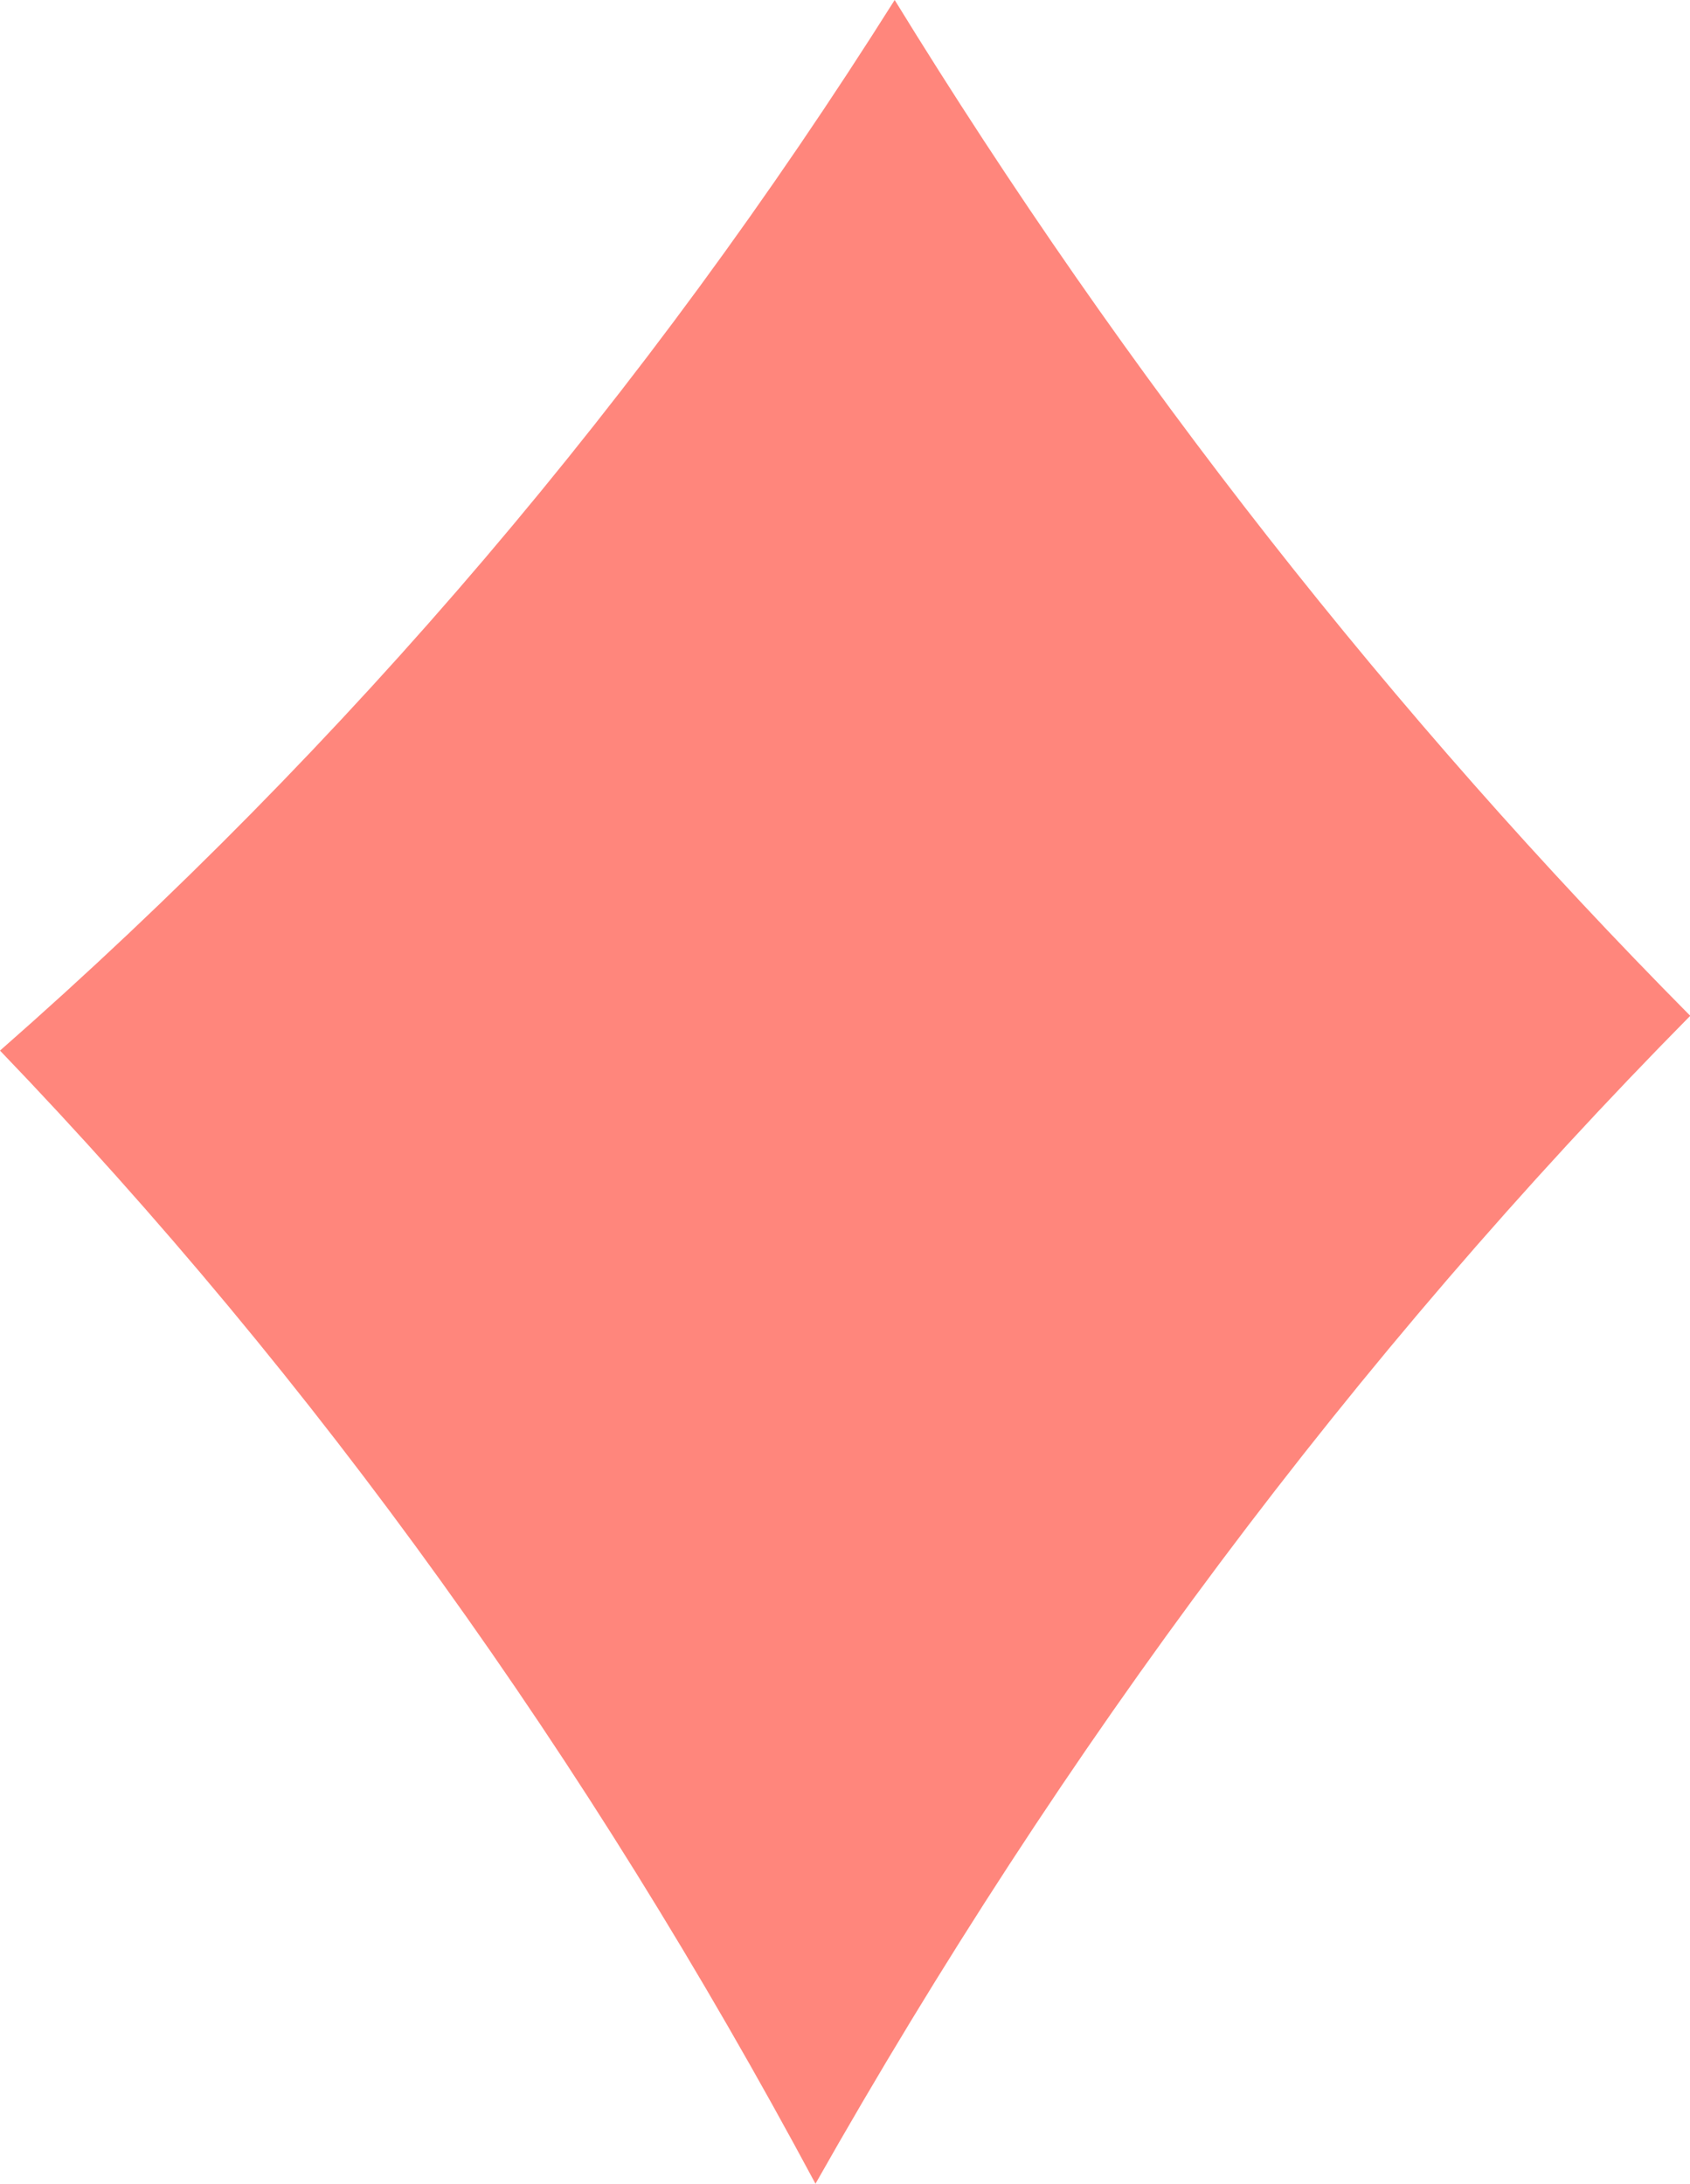 <?xml version="1.0" encoding="UTF-8"?>
<svg id="Layer_2" data-name="Layer 2" xmlns="http://www.w3.org/2000/svg" viewBox="0 0 35.21 45.5">
  <defs>
    <style>
      .cls-1 {
        fill: #ff867c;
      }
    </style>
  </defs>
  <g id="Layer_1-2" data-name="Layer 1">
    <path class="cls-1" d="m35.21,21.16C29.05,14.94,23.5,7.91,18.64,0,13.47,8.2,7.27,15.51,0,21.89c6.59,6.86,12.24,14.74,16.99,23.61,5.17-9.14,11.24-17.26,18.23-24.34Z"/>
  </g>
</svg>